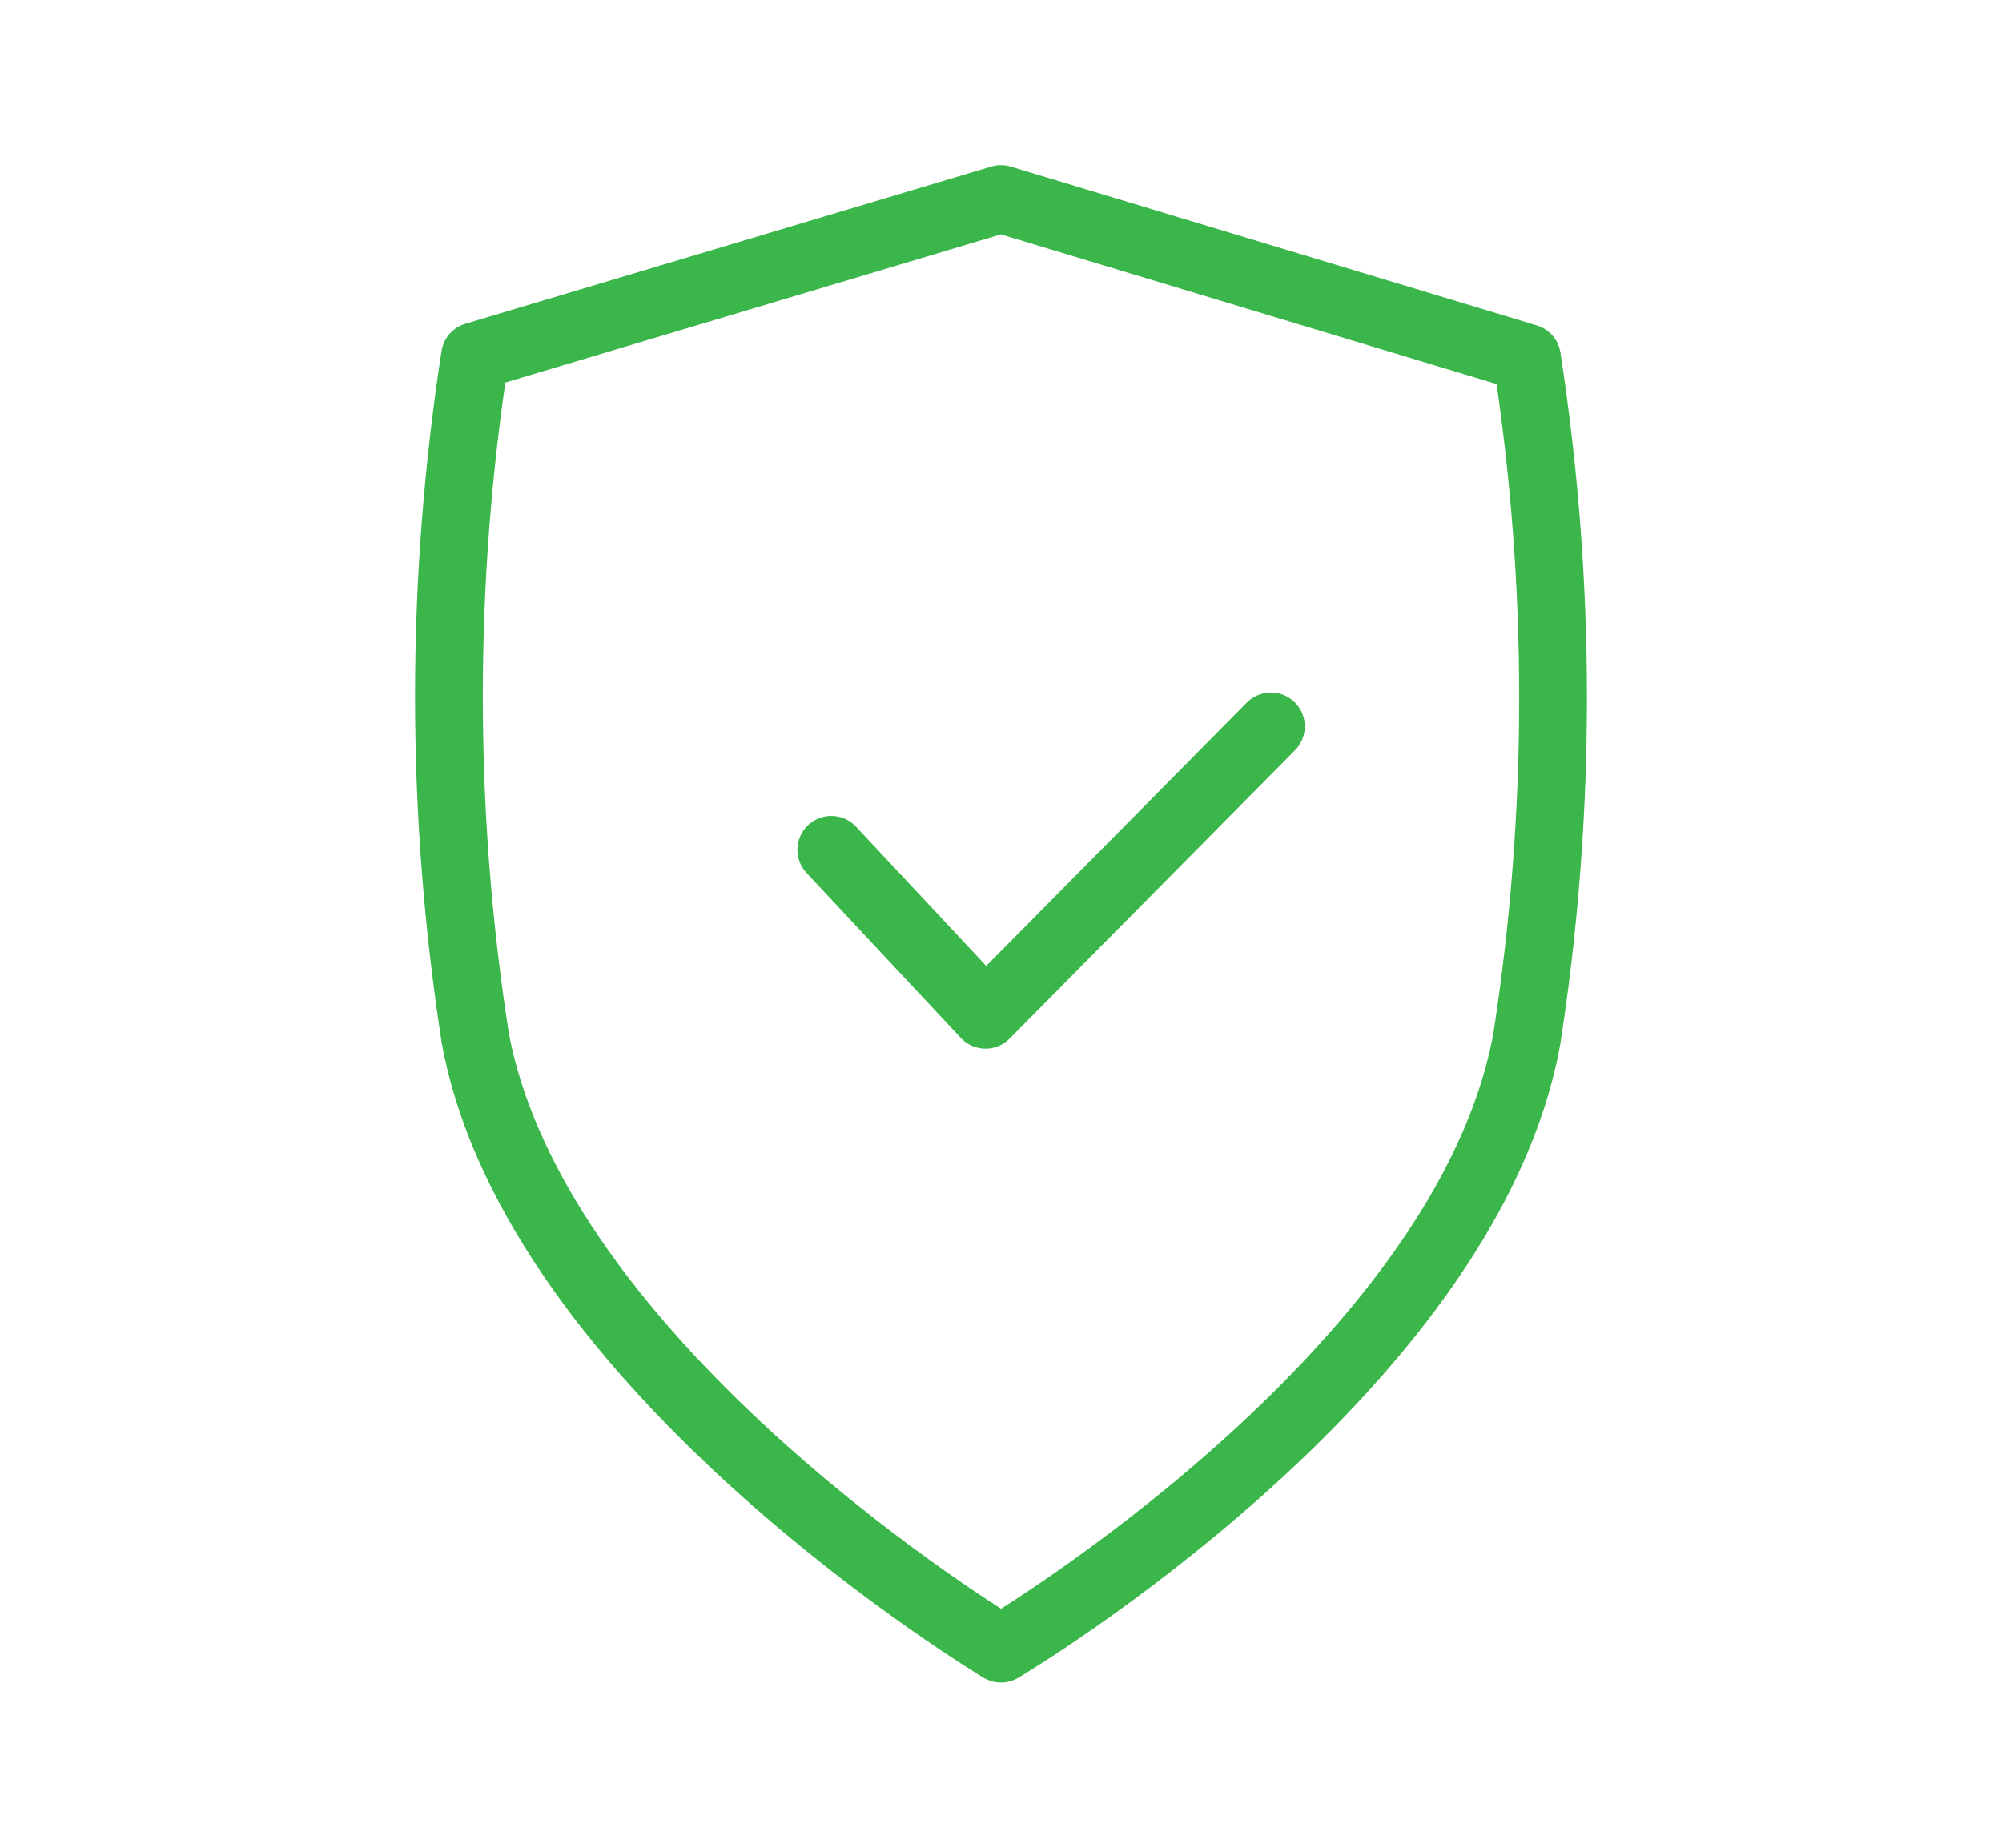 <?xml version="1.0" encoding="utf-8"?>
<!-- Generator: Adobe Illustrator 14.0.0, SVG Export Plug-In . SVG Version: 6.00 Build 43363)  -->
<!DOCTYPE svg PUBLIC "-//W3C//DTD SVG 1.1//EN" "http://www.w3.org/Graphics/SVG/1.1/DTD/svg11.dtd">
<svg version="1.1" id="Warstwa_1" xmlns="http://www.w3.org/2000/svg" xmlns:xlink="http://www.w3.org/1999/xlink" x="0px" y="0px"
	 width="65px" height="60px" viewBox="-13.148 -5.056 65 60" enable-background="new -13.148 -5.056 65 60" xml:space="preserve">
<g id="Group_9694" transform="translate(0)">
	<g>
		<defs>
			<rect id="SVGID_1_" y="0" width="38.703" height="49.887"/>
		</defs>
		<clipPath id="SVGID_2_">
			<use xlink:href="#SVGID_1_"  overflow="visible"/>
		</clipPath>
		<g id="Group_8929" transform="translate(0 0)" clip-path="url(#SVGID_2_)">
			<path id="Path_11235" fill="none" stroke="#3BB64A" stroke-width="2.2" stroke-linecap="round" stroke-linejoin="round" d="
				M36.428,6.564c1.13,7.318,1.13,14.767,0,22.085C34.475,39.516,19.351,48.48,19.351,48.48S4.227,39.416,2.274,28.598
				c-1.128-7.318-1.128-14.767,0-22.085l17.077-5.107L36.428,6.564z"/>
			<path id="Path_11236" fill="none" stroke="#3BB64A" stroke-width="2.2" stroke-linecap="round" stroke-linejoin="round" d="
				M13.842,22.539l5.008,5.357l9.265-9.364"/>
		</g>
	</g>
</g>
</svg>
